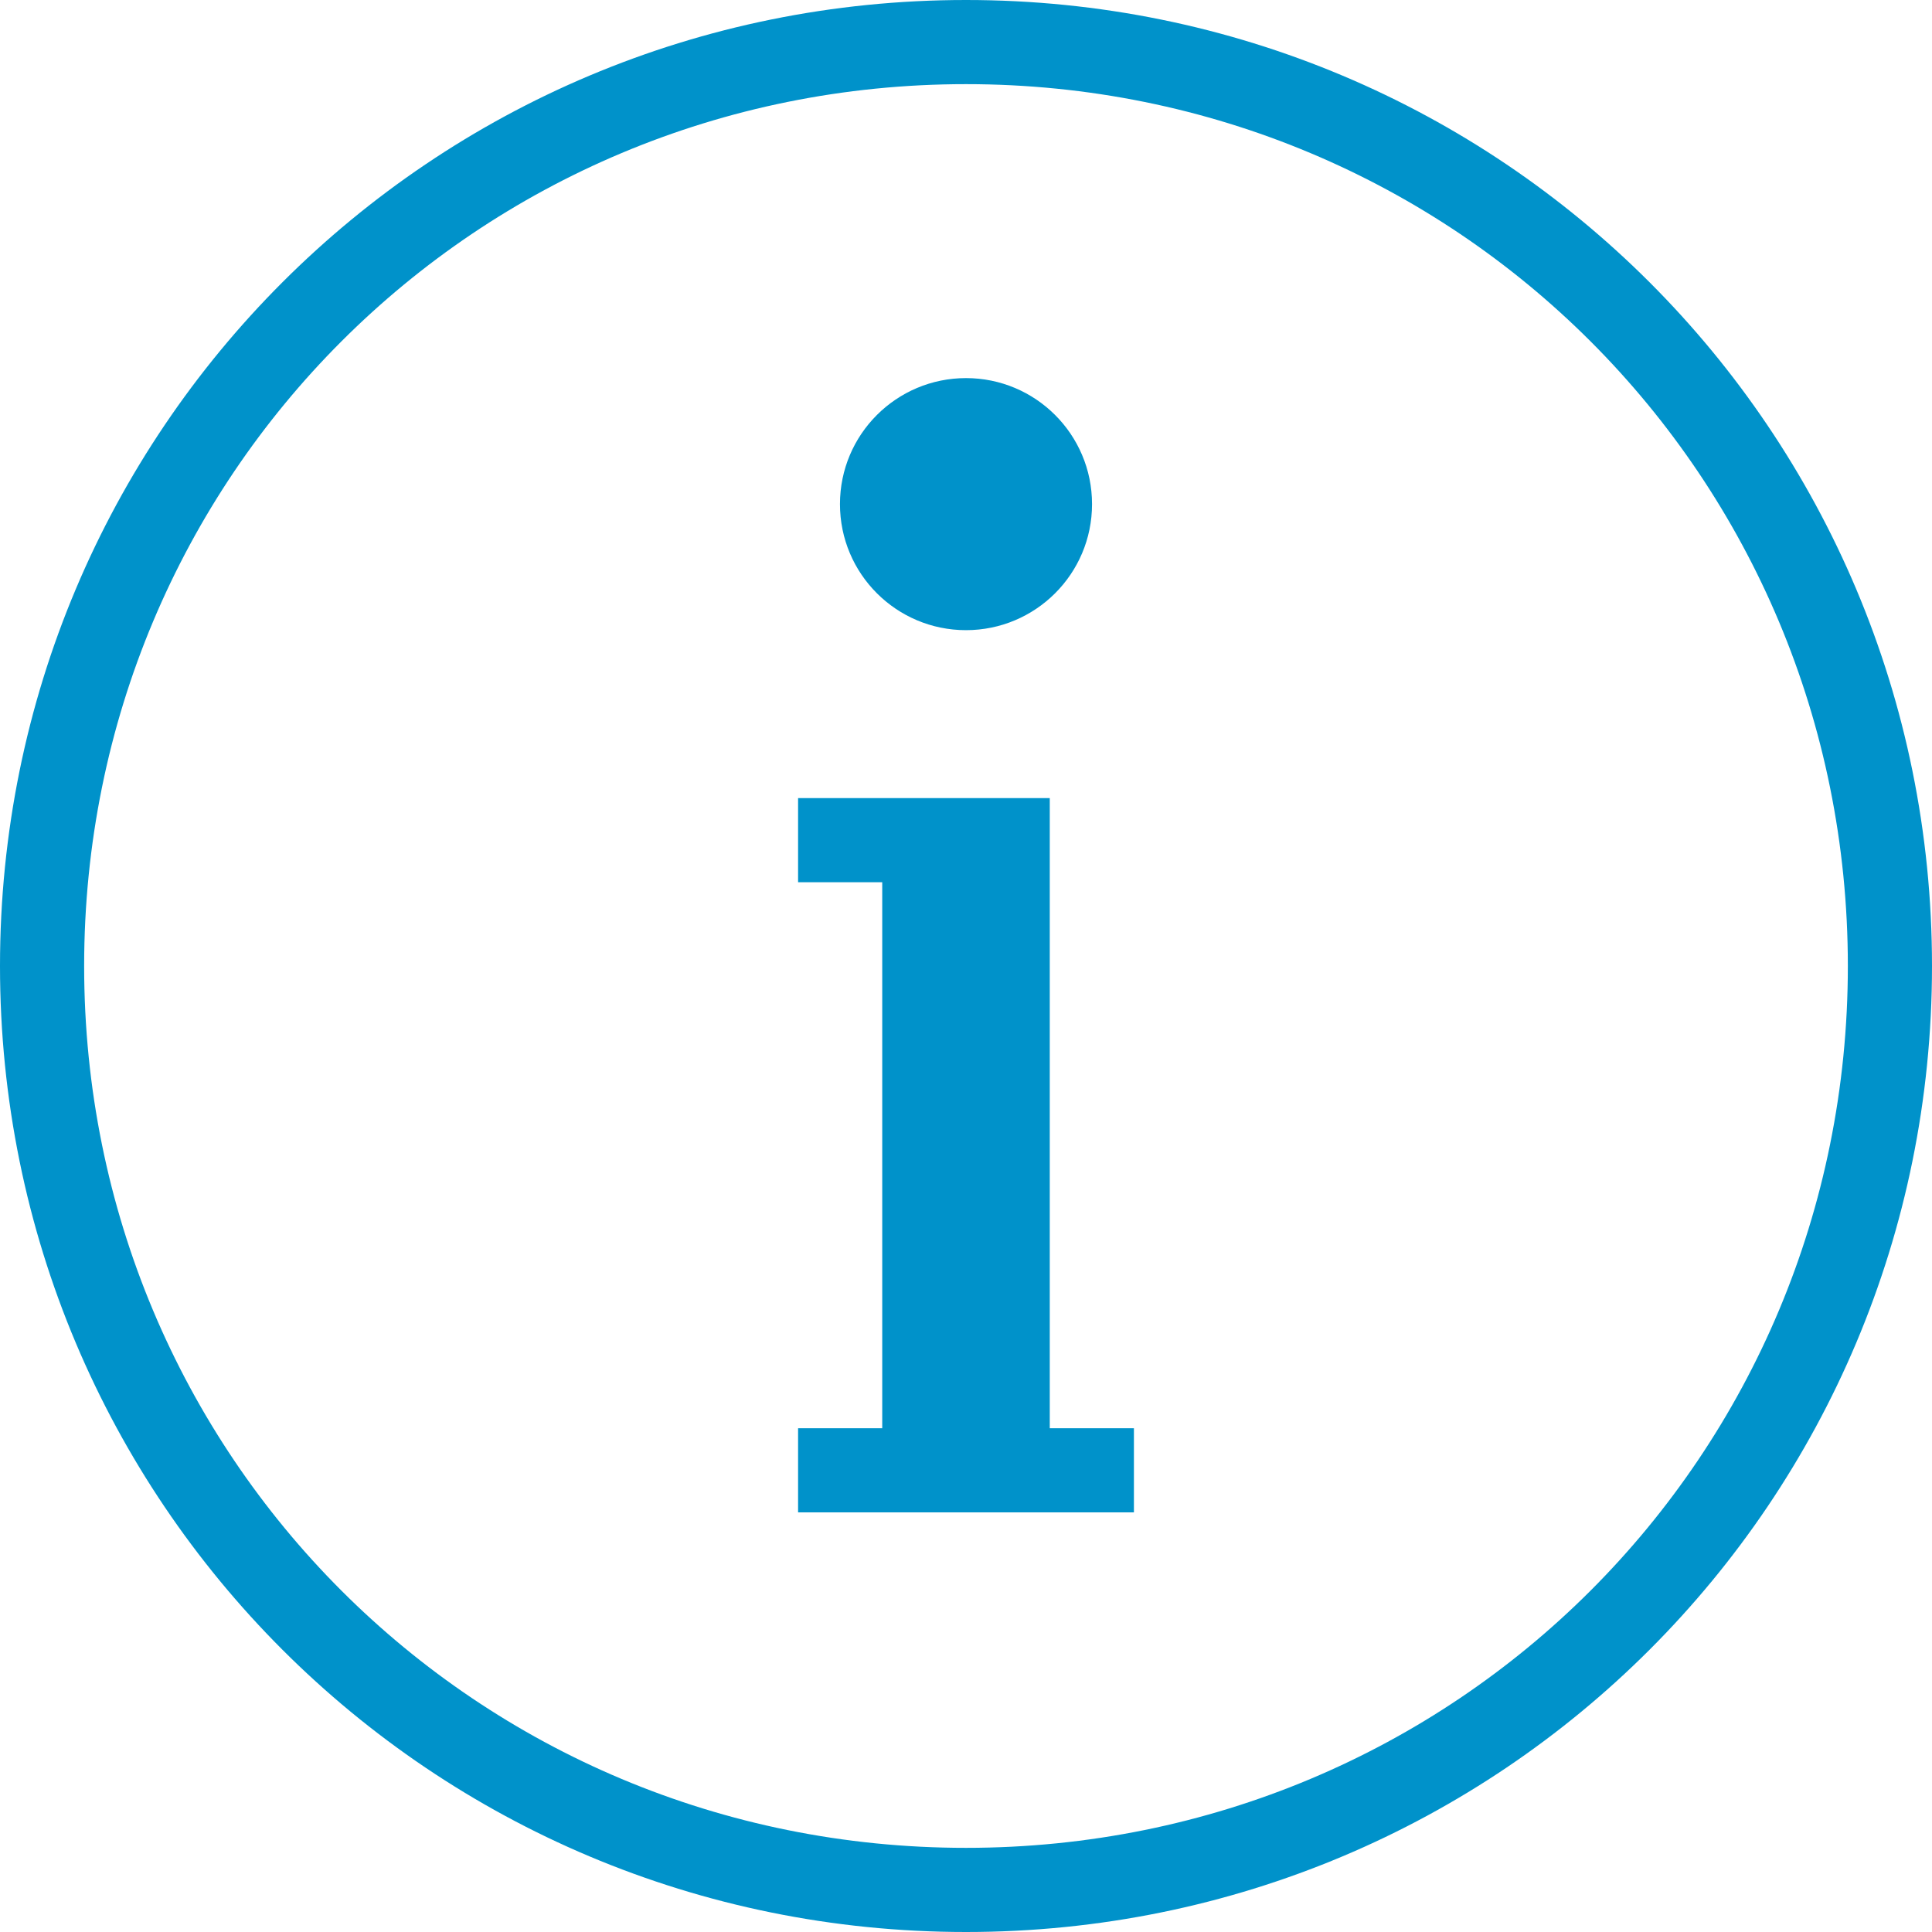 <?xml version="1.0" encoding="utf-8"?>
<!-- Generator: Adobe Illustrator 25.2.1, SVG Export Plug-In . SVG Version: 6.00 Build 0)  -->
<svg version="1.1" id="Layer_1" xmlns="http://www.w3.org/2000/svg" xmlns:xlink="http://www.w3.org/1999/xlink" x="0px" y="0px"
	 viewBox="0 0 512 512" style="enable-background:new 0 0 512 512;" xml:space="preserve">
<style type="text/css">
	.st0{fill:#0092CA;}
</style>
<path class="st0" d="M256,0C114.2,0,0,114.2,0,256s114.2,256,256,256s256-114.2,256-256S397.8,0,256,0z M256,22.3
	c129.8,0,233.7,103.9,233.7,233.7S385.8,489.7,256,489.7S22.3,385.8,22.3,256S126.2,22.3,256,22.3z M256,100.2
	c-18.4,0-33.4,14.9-33.4,33.4S237.6,167,256,167s33.4-14.9,33.4-33.4S274.4,100.2,256,100.2z M211.5,211.5v22.3h22.3v144.7h-22.3
	v22.3h89v-22.3h-22.3v-167H211.5z"/>
</svg>
